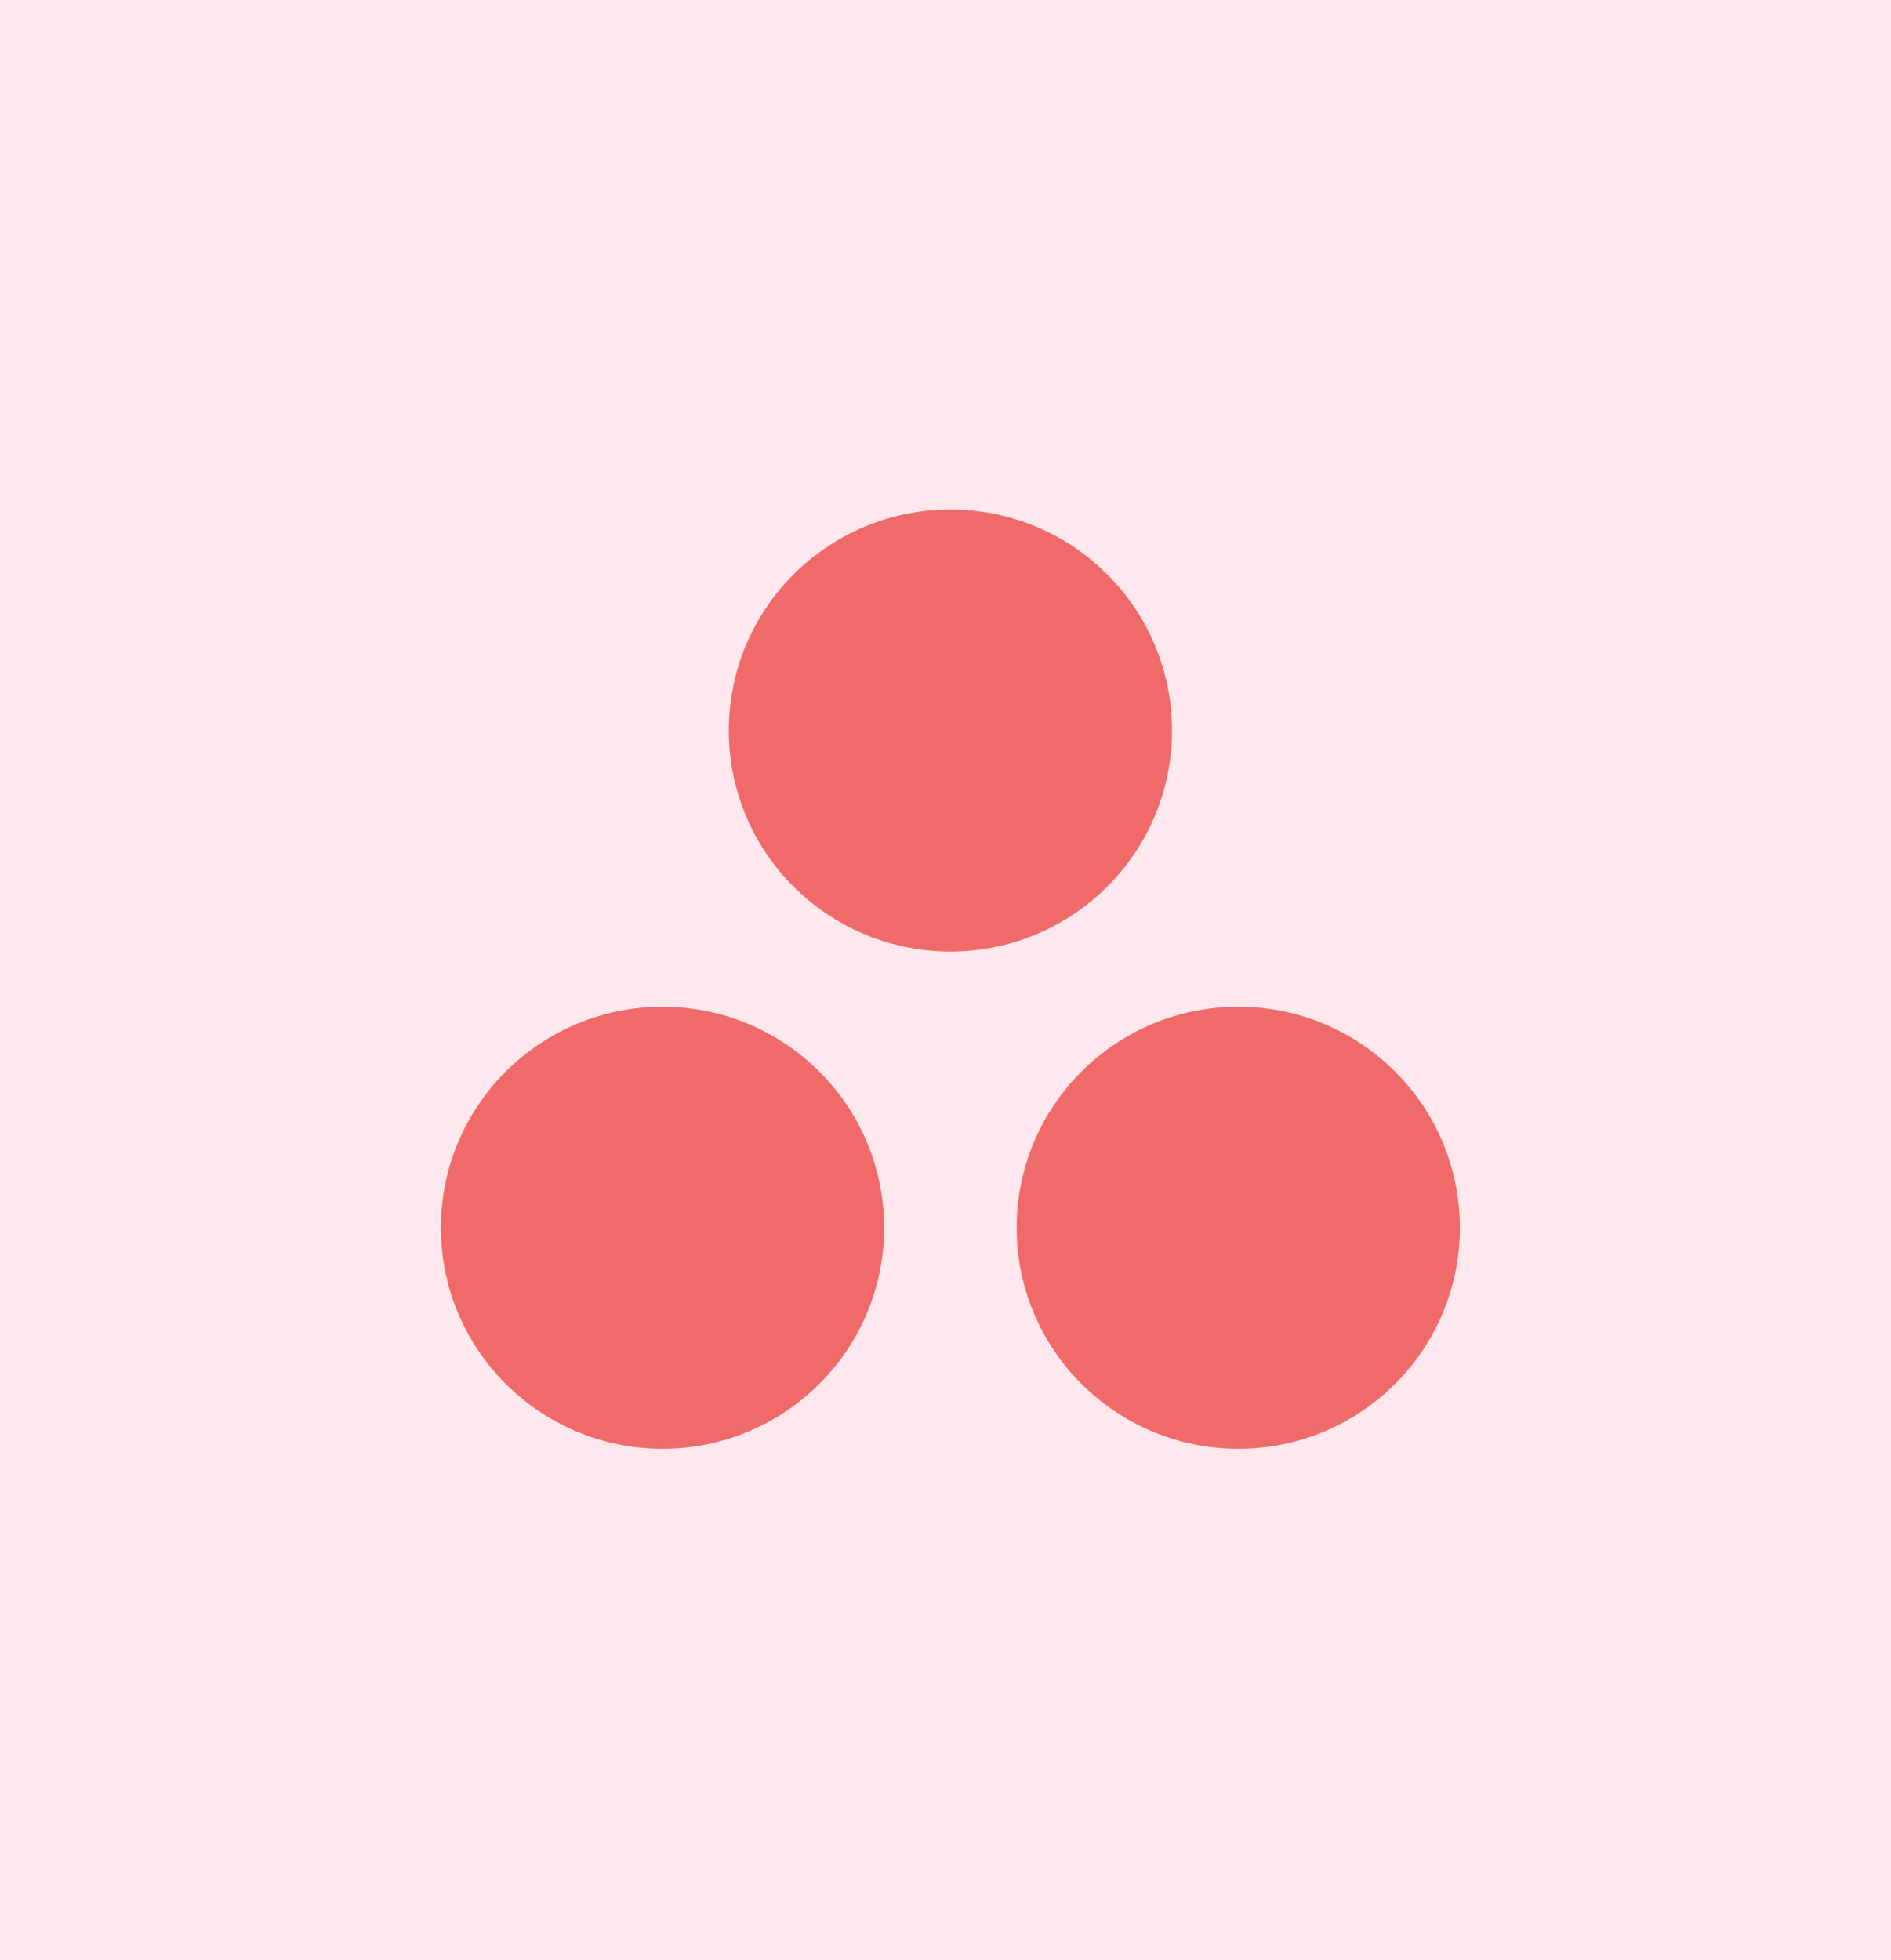 <svg xmlns="http://www.w3.org/2000/svg" width="193" height="200" viewBox="0 0 193 200" fill="none"><rect width="193" height="200" fill="#FFE8ED"></rect><g clip-path="url(#clip0_1458_164)"><path d="M126.382 102.742C113.89 102.742 103.764 112.839 103.764 125.295C103.764 137.751 113.89 147.848 126.382 147.848C138.874 147.848 149 137.75 149 125.295C149 112.839 138.874 102.742 126.382 102.742ZM67.618 102.744C55.127 102.744 45 112.839 45 125.295C45 137.751 55.127 147.848 67.618 147.848C80.11 147.848 90.237 137.75 90.237 125.295C90.237 112.839 80.11 102.744 67.618 102.744ZM119.618 74.552C119.618 87.008 109.491 97.106 97 97.106C84.508 97.106 74.382 87.008 74.382 74.552C74.382 62.097 84.508 52 97 52C109.491 52 119.617 62.098 119.617 74.552" fill="#F06A6A"></path></g><defs><clipPath id="clip0_1458_164"><rect width="104" height="96" fill="white" transform="translate(45 52)"></rect></clipPath></defs></svg>
